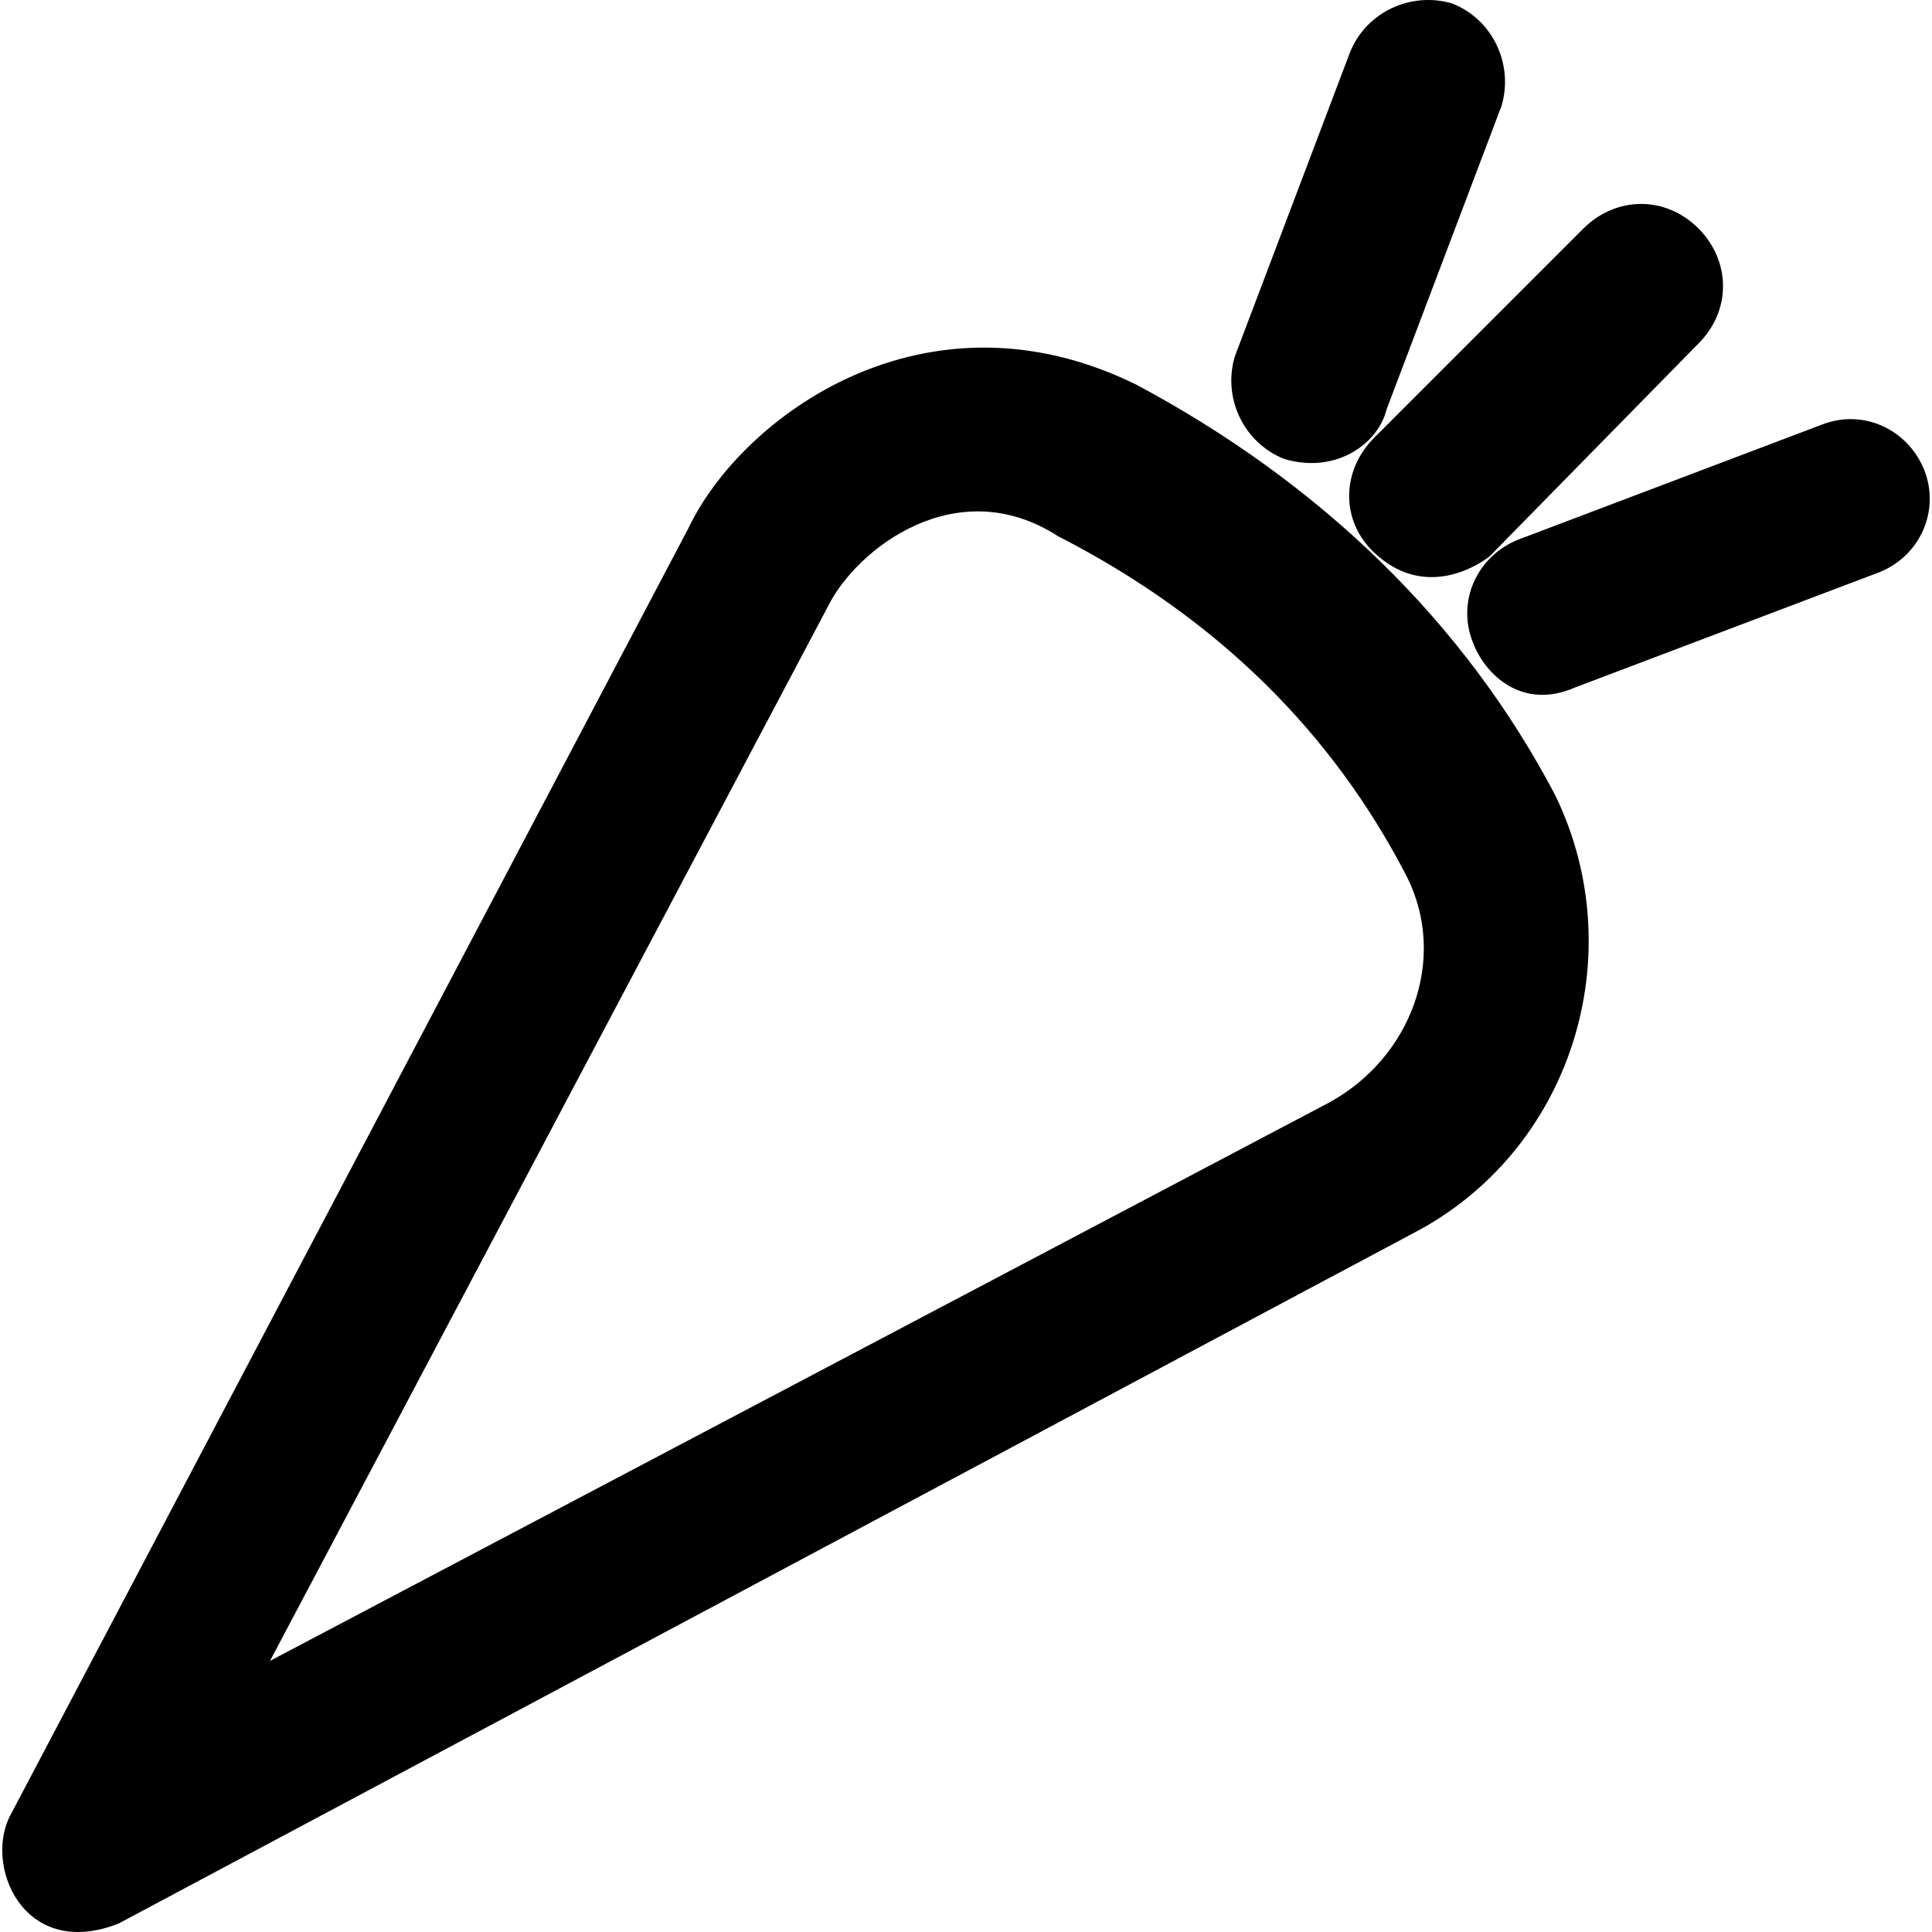 <?xml version="1.0" encoding="iso-8859-1"?>
<!-- Uploaded to: SVG Repo, www.svgrepo.com, Generator: SVG Repo Mixer Tools -->
<svg fill="#000000" height="800px" width="800px" version="1.1" id="Capa_1" xmlns="http://www.w3.org/2000/svg" xmlns:xlink="http://www.w3.org/1999/xlink" 
	 viewBox="0 0 490.407 490.407" xml:space="preserve">
<g>
	<g>
		<g>
			<path d="M288.336,97.59c-53.6-26.3-100.2,8.3-113.6,36.5l-171.8,326.1c-7.4,12.8,2.8,37.6,27.1,28.1l328.2-175
				c40.6-20.8,56.3-70.8,36.5-111.5C371.736,157.99,335.236,122.59,288.336,97.59z M337.336,279.89l-268.8,141.7l141.7-267.8
				c7.3-14.6,32.7-34.2,58.3-17.7c40.6,20.8,69.8,50,88.6,86.5C367.536,243.39,358.236,268.49,337.336,279.89z"/>
			<path d="M325.936,116.49c13.5,4,24-4.2,26-12.5l29.2-77.1c3.1-10.4-2.1-21.9-12.5-26c-10.4-3.1-21.9,2.1-26,12.5l-29.2,77.1
				C310.336,100.89,315.536,112.29,325.936,116.49z"/>
			<path d="M348.836,140.29c12.1,11.4,25,4.2,29.2,1l53.1-54.1c8.3-8.3,8.3-20.8,0-29.2c-8.3-8.3-20.8-8.3-29.2,0l-53.1,53.1
				C340.436,119.49,340.236,132.19,348.836,140.29z"/>
			<path d="M488.436,119.29c-4.2-10.4-15.6-15.6-26-11.5l-77.1,29.2c-10.4,4.2-15.6,15.6-11.5,26c3.1,8.3,12.6,17.4,26,11.5
				l77.1-29.2C487.336,141.19,492.536,129.69,488.436,119.29z"/>
		</g>
	</g>
</g>
</svg>
